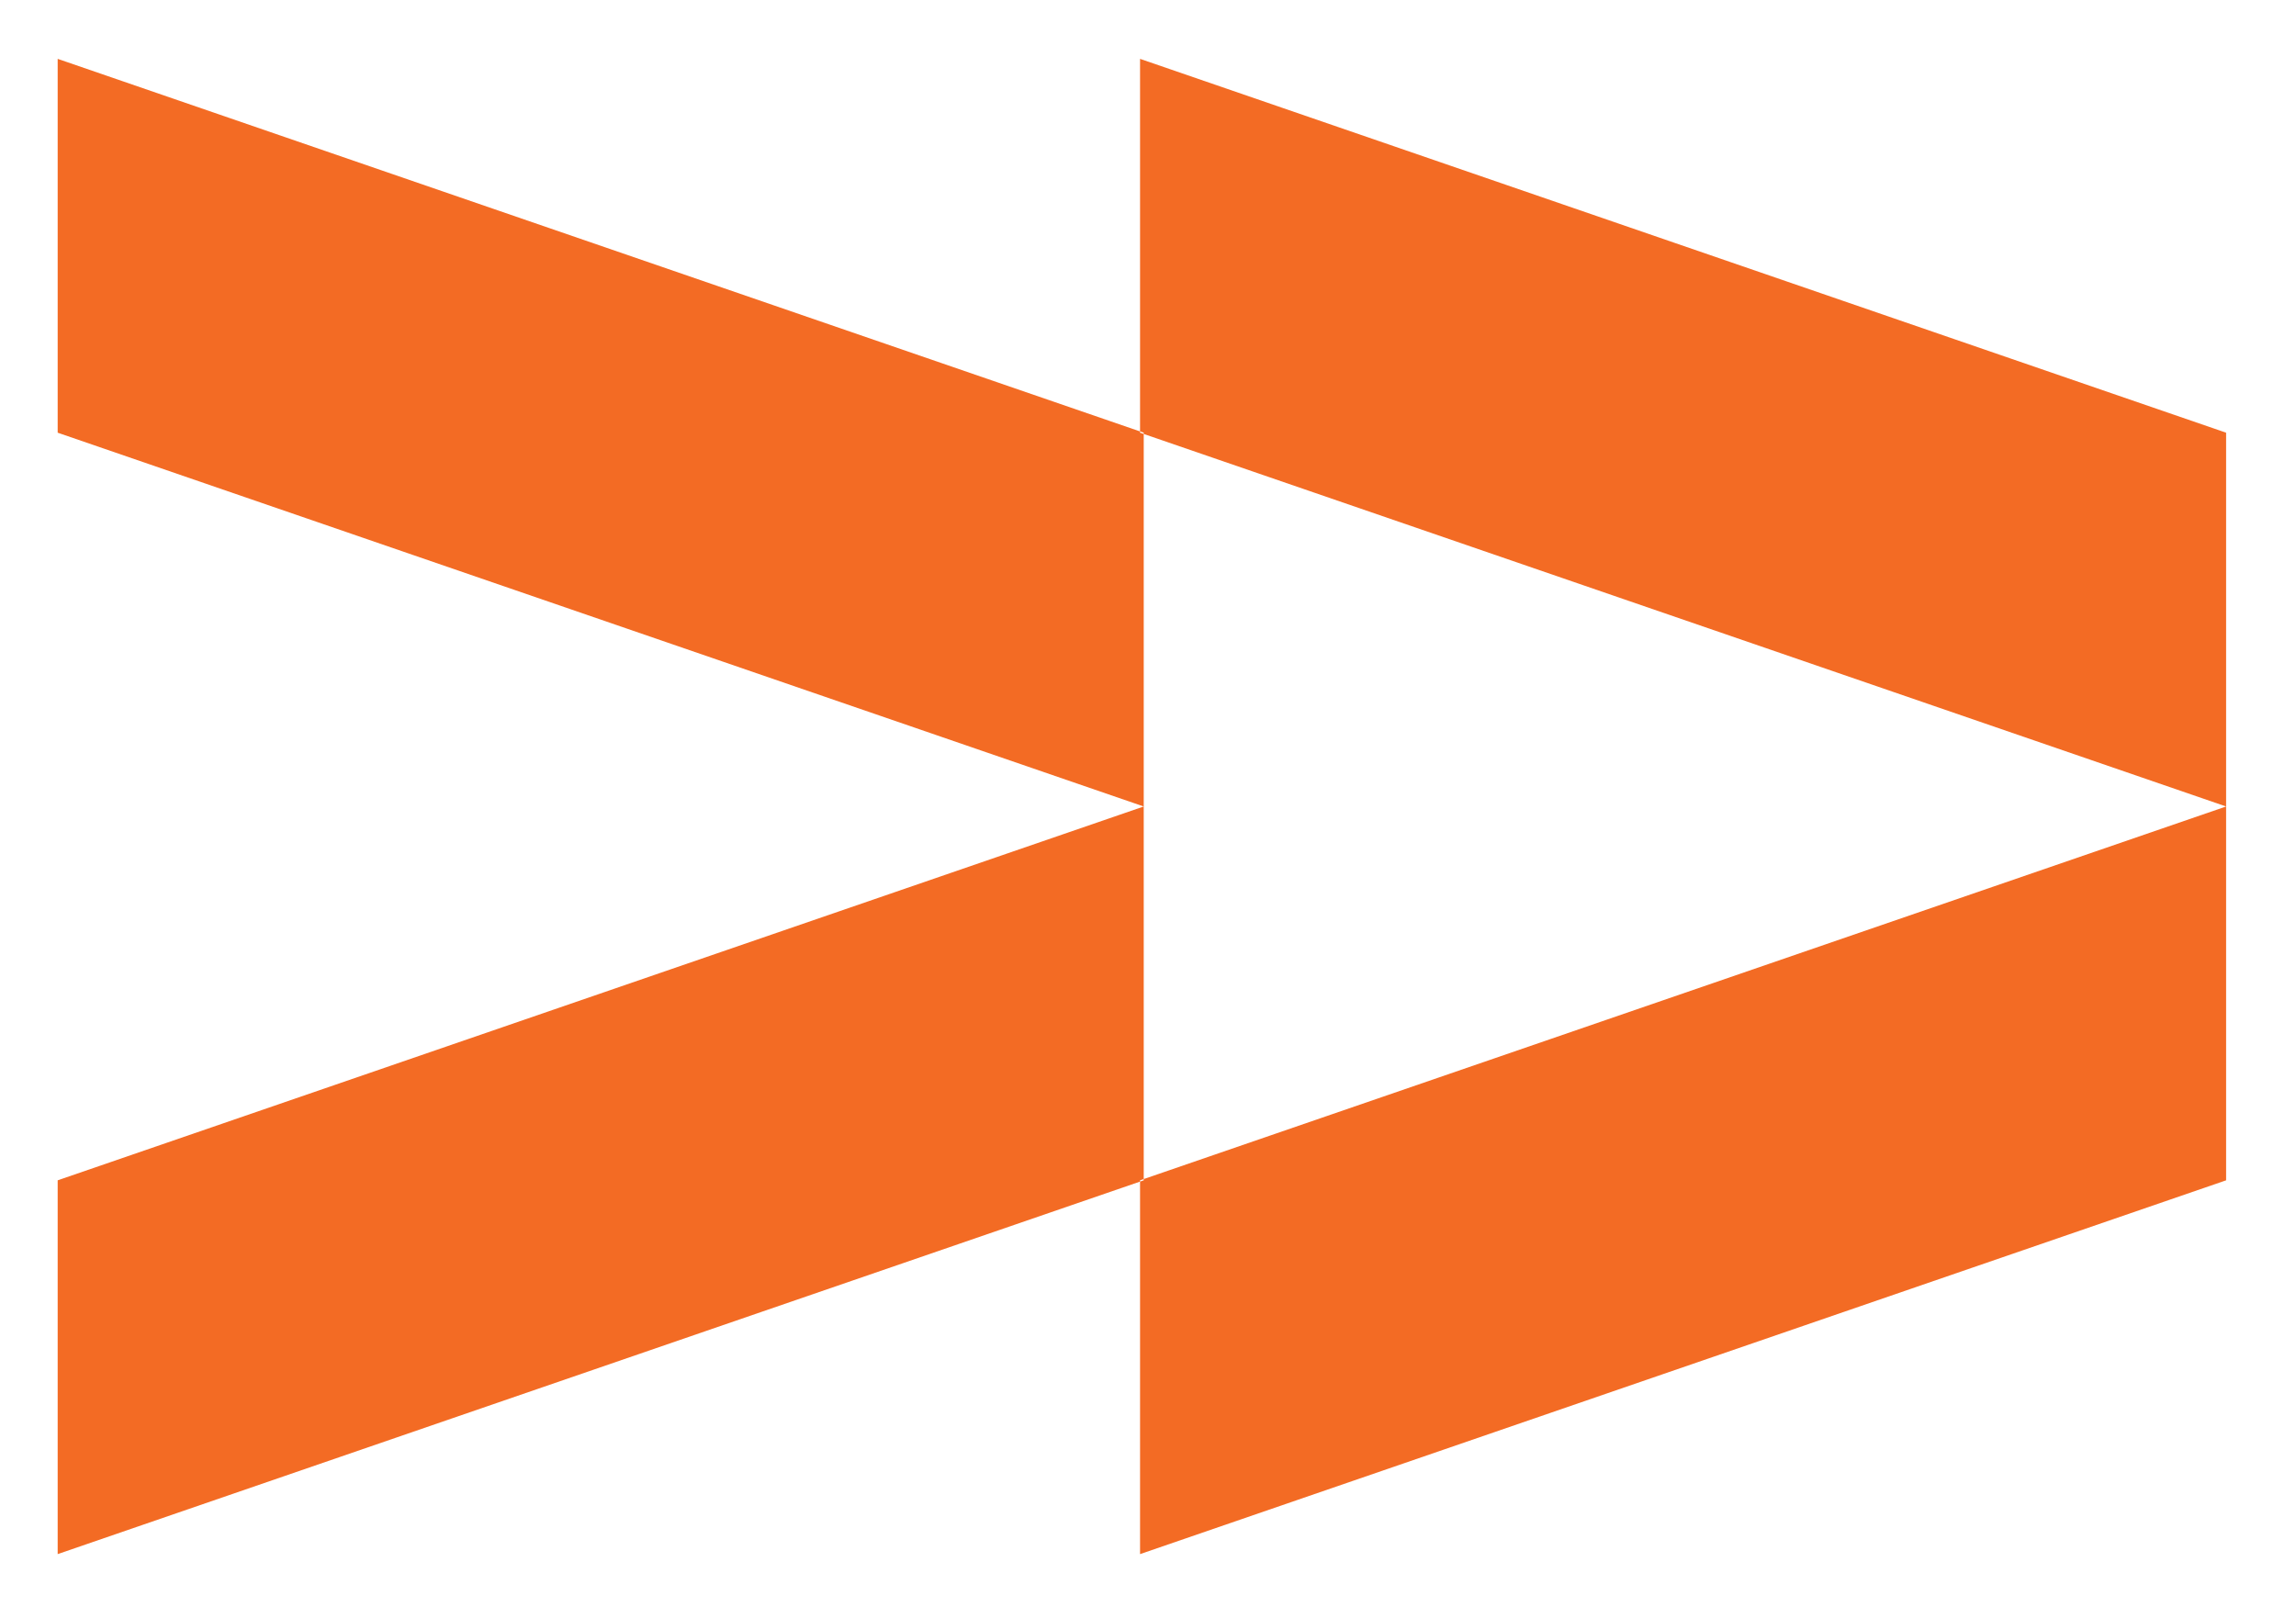 <svg xmlns="http://www.w3.org/2000/svg" width="50" height="35" viewBox="0 0 50 35">
  <defs>
    <style>
      .cls-1 {
        fill: #f36b24;
        fill-rule: evenodd;
      }
    </style>
  </defs>
  <path id="Rectangle_6_copy_2" data-name="Rectangle 6 copy 2" class="cls-1" d="M1.256,1.282L24.907,9.424v8.141L1.256,9.424V1.282Zm0,32.566,23.651-8.141V17.565L1.256,25.707v8.141ZM24.827,1.282L48.478,9.424v8.141L24.827,9.424V1.282Zm0,32.566,23.651-8.141V17.565L24.827,25.707v8.141Z"/>
</svg>
